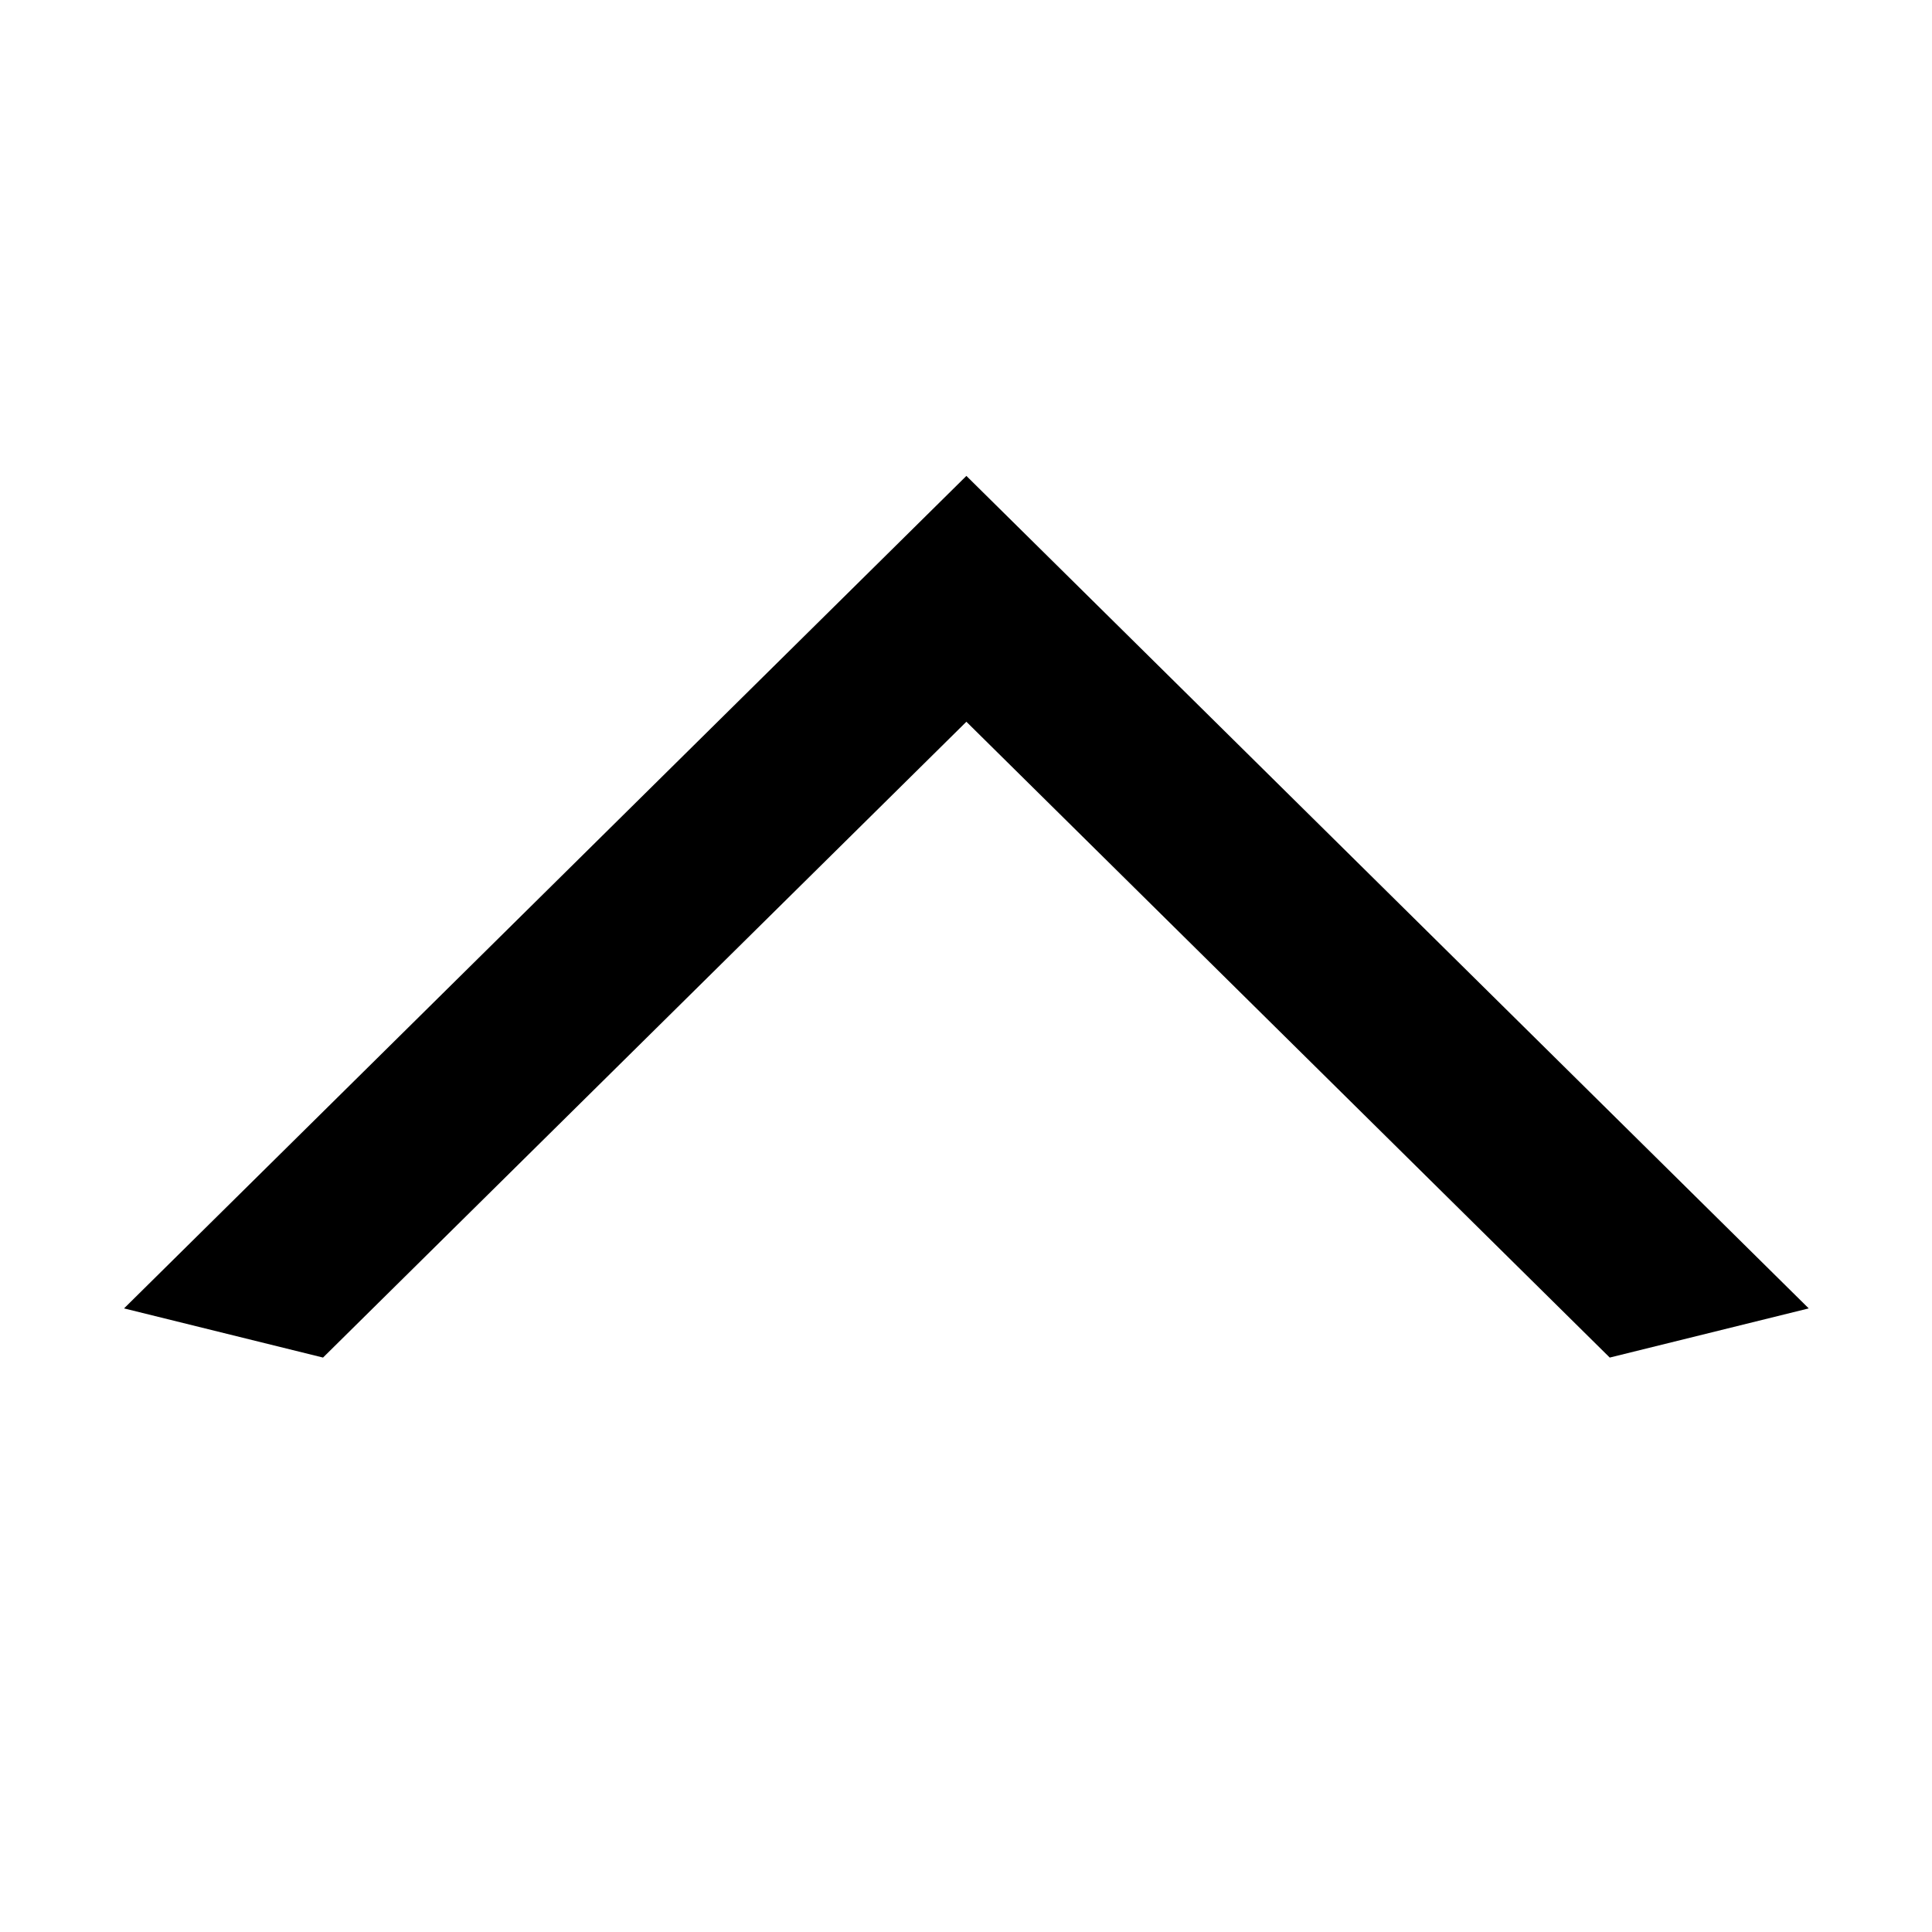 <?xml version="1.0" encoding="UTF-8" standalone="no"?>
<!DOCTYPE svg PUBLIC "-//W3C//DTD SVG 1.1//EN" "http://www.w3.org/Graphics/SVG/1.1/DTD/svg11.dtd">
<svg width="100%" height="100%" viewBox="0 0 40 40" version="1.1" xmlns="http://www.w3.org/2000/svg" xmlns:xlink="http://www.w3.org/1999/xlink" xml:space="preserve" xmlns:serif="http://www.serif.com/" style="fill-rule:evenodd;clip-rule:evenodd;stroke-miterlimit:12;">
    <g transform="matrix(0.769,0,0,0.38,4.628,12.398)">
        <path d="M0,40L20,0L40,40" style="fill:none;stroke:black;stroke-width:5.99px;"/>
    </g>
</svg>

